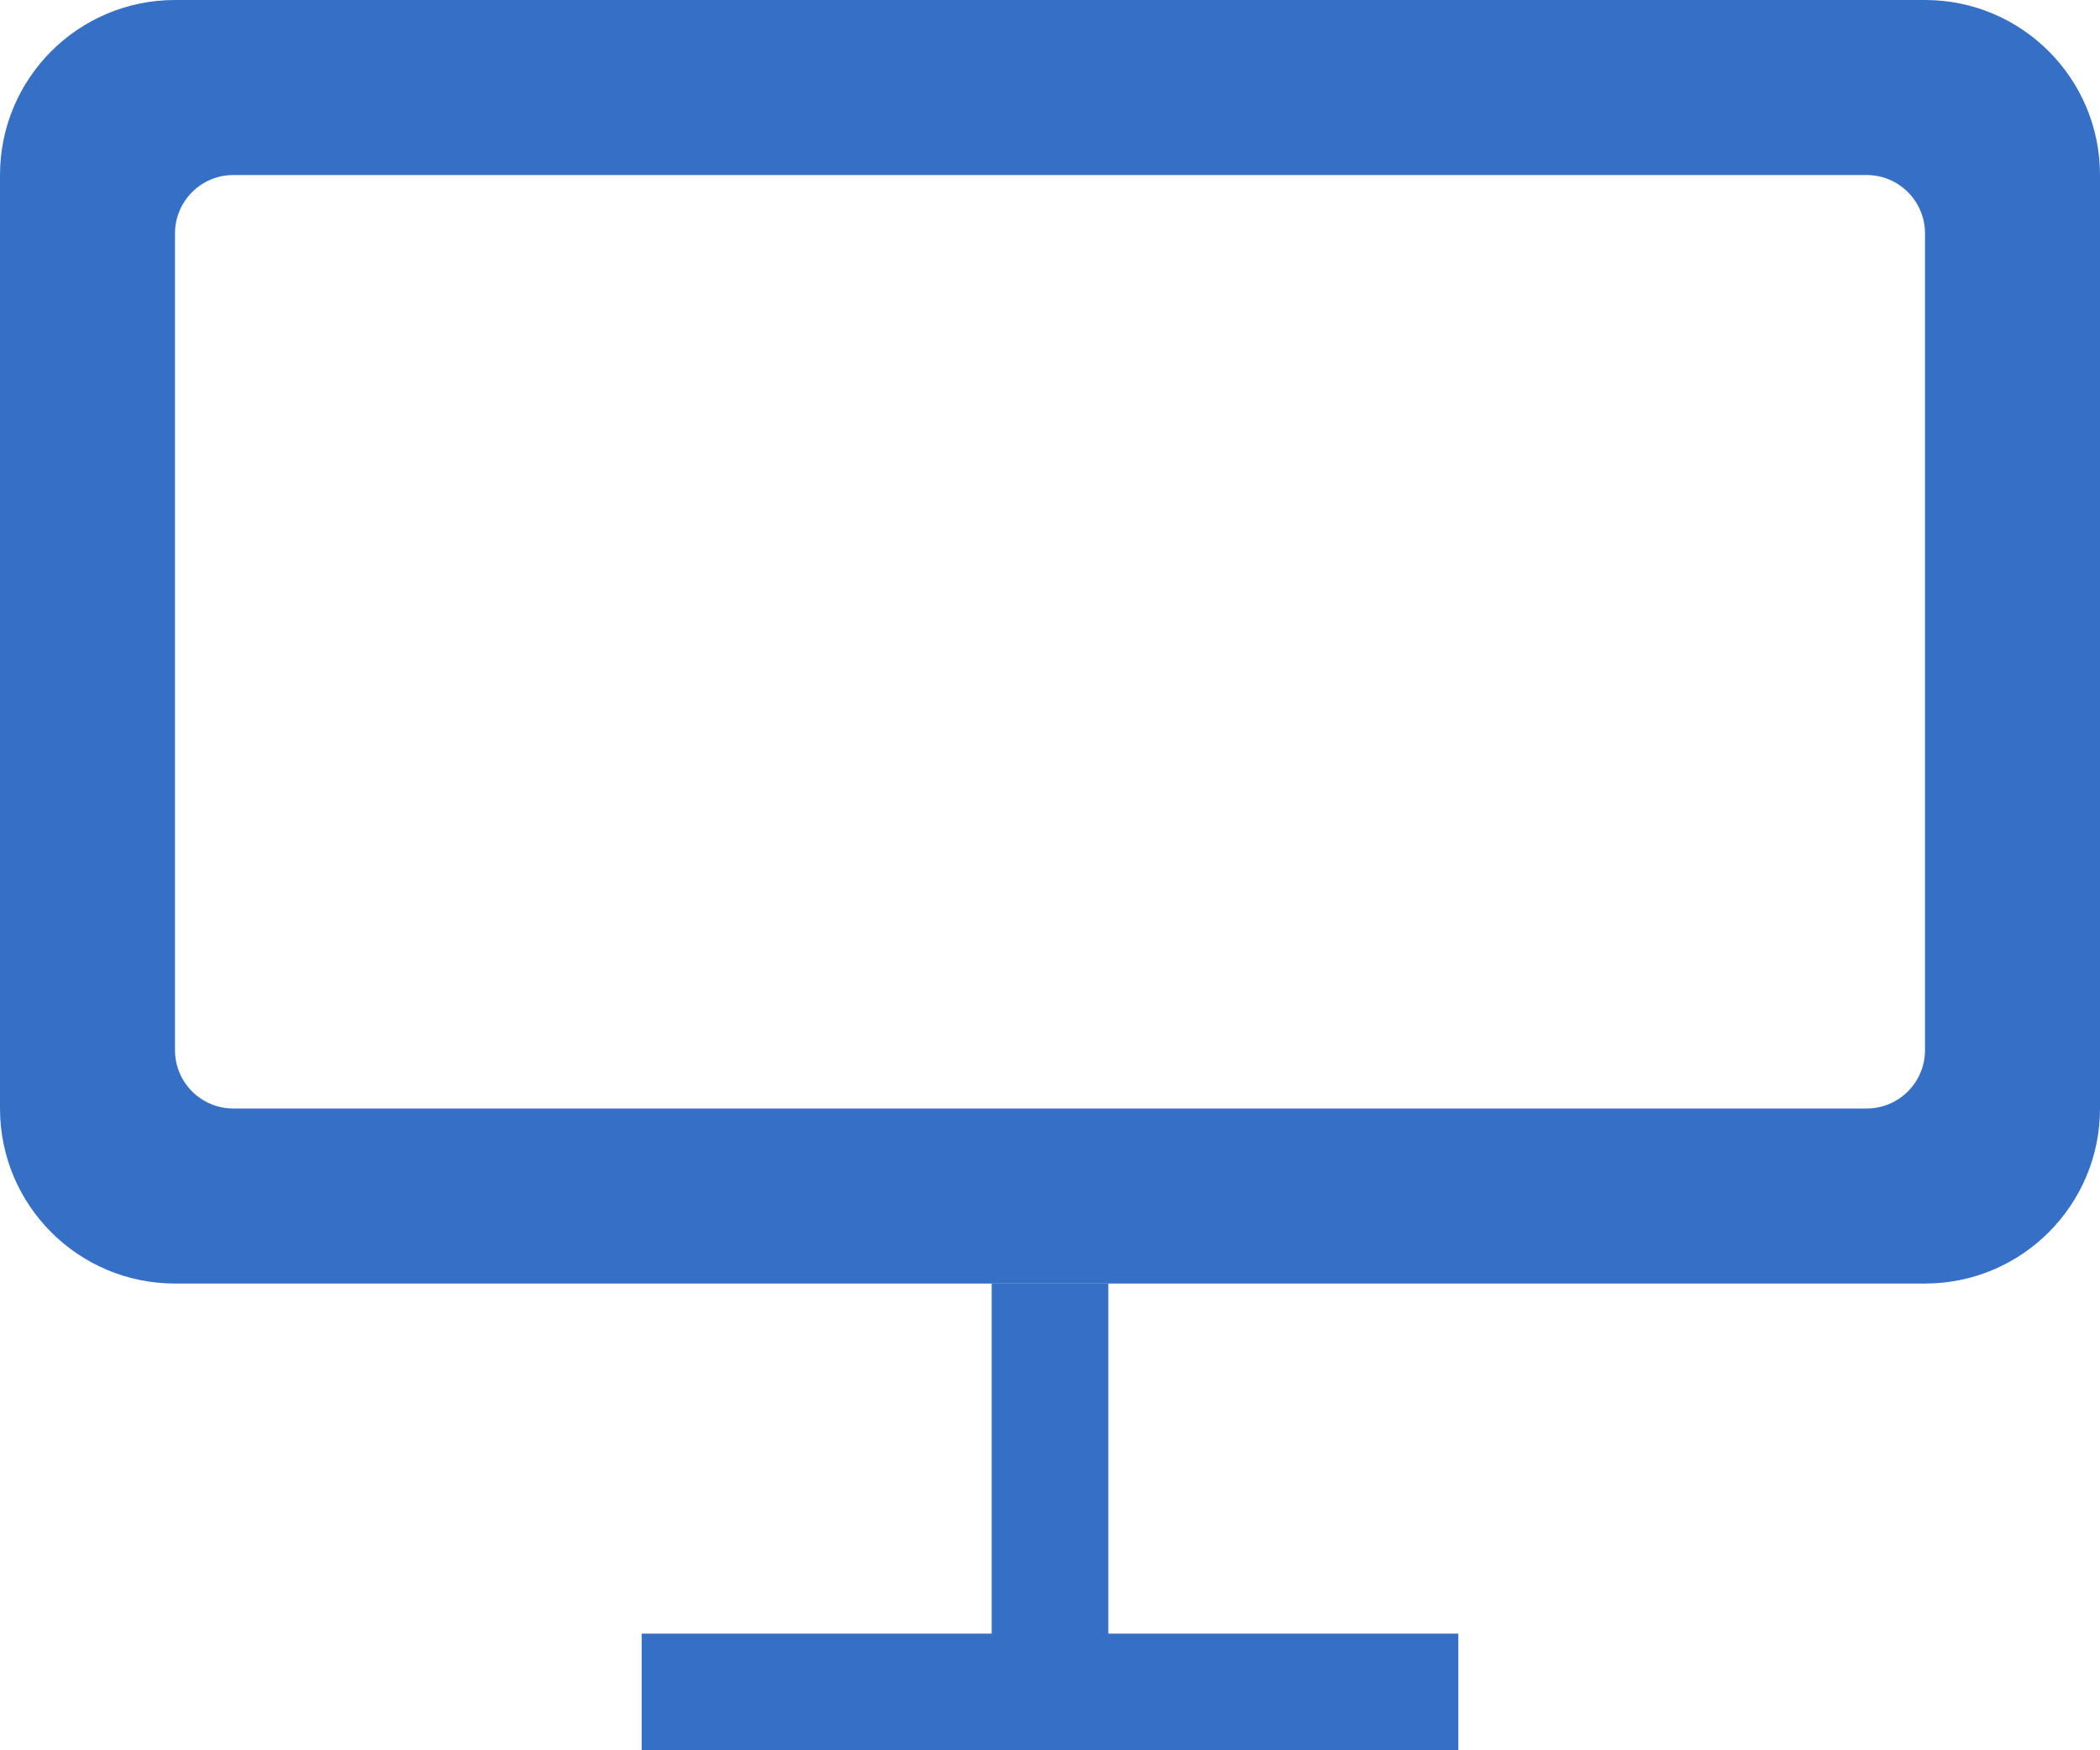 <?xml version="1.0" encoding="UTF-8"?>
<svg width="36px" height="30px" viewBox="0 0 36 30" version="1.1" xmlns="http://www.w3.org/2000/svg" xmlns:xlink="http://www.w3.org/1999/xlink">
    <!-- Generator: Sketch 58 (84663) - https://sketch.com -->
    <title>Webdevelopment</title>
    <desc>Created with Sketch.</desc>
    <g id="New-v2" stroke="none" stroke-width="1" fill="none" fill-rule="evenodd">
        <g id="Service" transform="translate(-913, -830)" fill="#3570C6">
            <g transform="translate(911, 800)" id="Service-web">
                <g transform="translate(0, 24)">
                    <path d="M5,6 L35,6 C36.657,6 38,7.343 38,9 L38,25 C38,26.657 36.657,28 35,28 L5,28 C3.343,28 2,26.657 2,25 L2,9 C2,7.343 3.343,6 5,6 Z M5,10 L5,24 C5,24.552 5.448,25 6,25 L34,25 C34.552,25 35,24.552 35,24 L35,10 C35,9.448 34.552,9 34,9 L6,9 C5.448,9 5,9.448 5,10 Z" id="Rectangle" fill-rule="nonzero"></path>
                    <rect id="Rectangle" fill-rule="evenodd" x="19" y="28" width="2" height="8"></rect>
                    <rect id="Rectangle" fill-rule="evenodd" x="13" y="34" width="14" height="2"></rect>
                </g>
            </g>
        </g>
    </g>
</svg>